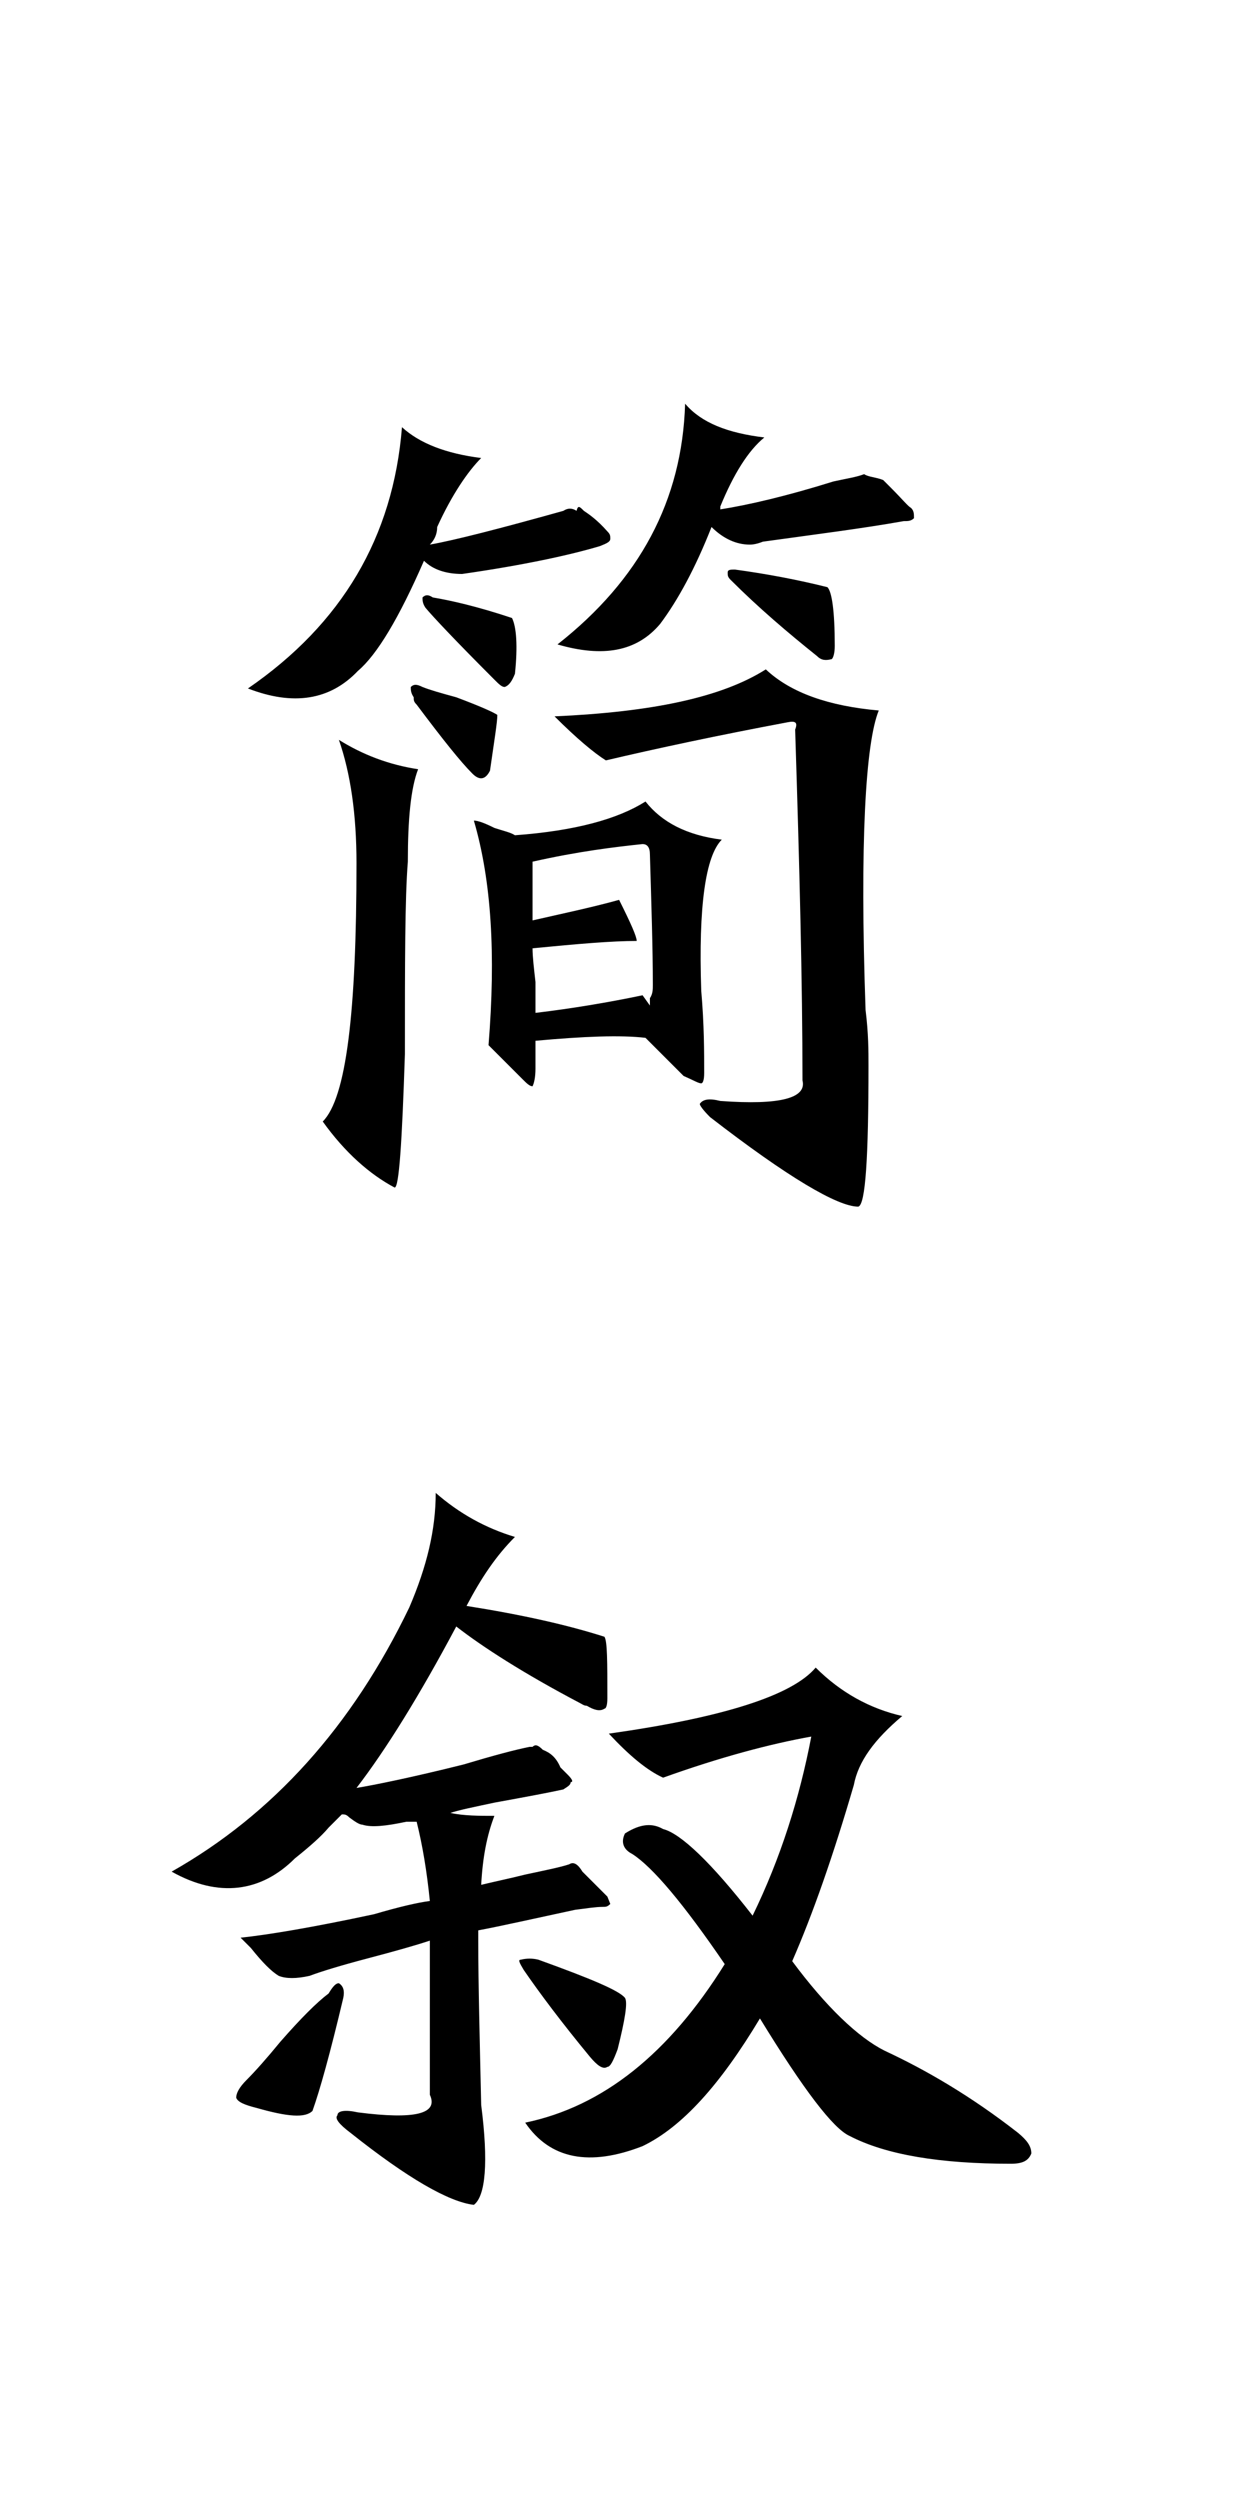 <?xml version="1.0" encoding="utf-8"?>
<!-- Generator: Adobe Illustrator 24.3.0, SVG Export Plug-In . SVG Version: 6.00 Build 0)  -->
<svg version="1.1" id="图层_1" xmlns="http://www.w3.org/2000/svg" xmlns:xlink="http://www.w3.org/1999/xlink" x="0px" y="0px"
	 viewBox="0 0 85 170.3" style="enable-background:new 0 0 85 170.3;" xml:space="preserve">
<path d="M39.8,34.8c0.3,0.2,0.9,0.6,1.6,1.4c0.2,0.2,0.2,0.3,0.2,0.5c0,0.2-0.2,0.3-0.7,0.5c-2,0.6-5.2,1.3-9.4,1.9
	c-1.1,0-2-0.3-2.6-0.9c-1.7,3.9-3.2,6.4-4.5,7.5c-1.9,2-4.4,2.4-7.5,1.2c6.4-4.4,9.9-10.3,10.5-17.8c1.2,1.1,3,1.8,5.4,2.1
	c-0.9,0.9-2,2.5-3,4.7c0,0.5-0.2,0.9-0.5,1.2c1.7-0.3,4.8-1.1,9.1-2.3c0.3-0.2,0.6-0.2,0.9,0C39.4,34.4,39.5,34.5,39.8,34.8z
	 M28.5,52.4c-0.5,1.3-0.7,3.4-0.7,6.3c-0.2,2.5-0.2,6.9-0.2,13.1c-0.2,6.1-0.4,9.1-0.7,9.1c-1.7-0.9-3.4-2.4-4.9-4.5
	c1.6-1.6,2.3-7.4,2.3-17.6c0-3.3-0.4-6.1-1.2-8.4C24.7,51.4,26.5,52.1,28.5,52.4z M28.8,46.8c0.5,0.2,1.2,0.4,2.3,0.7
	c1.6,0.6,2.5,1,2.8,1.2c0,0.5-0.2,1.7-0.5,3.8c-0.3,0.6-0.7,0.7-1.2,0.2c-0.8-0.8-2-2.3-3.8-4.7c-0.2-0.2-0.2-0.3-0.2-0.5
	c-0.2-0.3-0.2-0.5-0.2-0.7C28.2,46.6,28.4,46.6,28.8,46.8z M29,41.4c-0.2-0.3-0.2-0.5-0.2-0.7c0.2-0.2,0.4-0.2,0.7,0
	c1.2,0.2,3,0.6,5.4,1.4c0.3,0.6,0.4,1.9,0.2,3.8c-0.2,0.5-0.4,0.8-0.7,0.9c-0.2,0-0.4-0.2-0.7-0.5C31,43.6,29.5,42,29,41.4z
	 M32.3,55.9c0.3,0,0.8,0.2,1.4,0.5c0.6,0.2,1.1,0.3,1.4,0.5c4.1-0.3,7-1.1,8.9-2.3c1.1,1.4,2.8,2.3,5.2,2.6
	c-1.1,1.1-1.6,4.5-1.4,10.3c0.2,2.3,0.2,4.2,0.2,5.6c0,0.5-0.1,0.7-0.2,0.7c-0.2,0-0.5-0.2-1.2-0.5c-0.5-0.5-1.1-1.1-1.9-1.9
	c-0.3-0.3-0.5-0.5-0.7-0.7c-1.7-0.2-4.2-0.1-7.5,0.2c0,0.6,0,1.3,0,1.9c0,0.6-0.1,1-0.2,1.2c-0.2,0-0.4-0.2-0.7-0.5
	c-0.9-0.9-1.7-1.7-2.3-2.3C33.8,65,33.5,60,32.3,55.9z M36.3,64.6c0,0.6,0.1,1.4,0.2,2.3c0,0.9,0,1.6,0,2.1c2.5-0.3,4.9-0.7,7.3-1.2
	l0.5,0.7c0-0.2,0-0.3,0-0.5c0.2-0.3,0.2-0.6,0.2-0.9c0-2.5-0.1-5.5-0.2-8.9c0-0.5-0.2-0.7-0.5-0.7c-1.9,0.2-4.4,0.5-7.5,1.2
	c0,1.3,0,2.6,0,4c2.2-0.5,4.1-0.9,5.9-1.4c0.8,1.6,1.2,2.5,1.2,2.8C41.7,64.1,39.4,64.3,36.3,64.6z M60.2,32.7
	c0.2,0.2,0.3,0.3,0.5,0.5c0.8,0.8,1.2,1.3,1.4,1.4c0.2,0.2,0.2,0.4,0.2,0.7c-0.2,0.2-0.4,0.2-0.7,0.2c-2.8,0.5-6,0.9-9.6,1.4
	c-0.5,0.2-0.8,0.2-0.9,0.2c-0.9,0-1.8-0.4-2.6-1.2c-1.1,2.8-2.3,5-3.5,6.6c-1.6,1.9-3.9,2.3-7,1.4c5.6-4.4,8.5-9.8,8.7-16.4
	c1.1,1.3,2.9,2,5.4,2.3c-1.1,0.9-2.1,2.5-3,4.7v0.2c1.9-0.3,4.5-0.9,7.7-1.9c0.9-0.2,1.6-0.3,2.1-0.5C59.2,32.5,59.7,32.5,60.2,32.7
	z M52.2,45.6c1.7,1.6,4.3,2.5,7.7,2.8c-0.9,2.2-1.3,9-0.9,20.4c0.2,1.6,0.2,2.8,0.2,3.8c0,6.2-0.2,9.5-0.7,9.6
	c-1.4,0-4.8-2-10.1-6.1c-0.5-0.5-0.7-0.8-0.7-0.9c0.2-0.3,0.6-0.4,1.4-0.2c4.1,0.3,5.9-0.2,5.6-1.4c0-6.6-0.2-14.5-0.5-23.9
	c0.2-0.5,0-0.6-0.5-0.5c-4.8,0.9-9,1.8-12.4,2.6c-0.8-0.5-2-1.5-3.5-3C44.5,48.5,49.2,47.5,52.2,45.6z M49.8,39.5
	c-0.2-0.2-0.2-0.3-0.2-0.5c0-0.2,0.2-0.2,0.5-0.2c2.2,0.3,4.3,0.7,6.3,1.2c0.3,0.3,0.5,1.6,0.5,4c0,0.5-0.1,0.8-0.2,0.9
	C56.3,45,56,45,55.7,44.7C53.7,43.1,51.7,41.4,49.8,39.5z M29.7,101.7c1.6,1.4,3.4,2.4,5.4,3c-1.3,1.3-2.3,2.8-3.3,4.7
	c3.8,0.6,6.9,1.3,9.4,2.1c0.2,0.3,0.2,1.7,0.2,4.2c0,0.5-0.1,0.7-0.2,0.7c-0.3,0.2-0.7,0.1-1.2-0.2c-0.2,0-0.3-0.1-0.5-0.2
	c-3.8-2-6.6-3.8-8.4-5.2c-2.5,4.7-4.8,8.4-6.8,11c1.2-0.2,3.7-0.7,7.3-1.6c2-0.6,3.5-1,4.5-1.2h0.2c0.2-0.2,0.4-0.1,0.7,0.2
	c0.5,0.2,0.9,0.5,1.2,1.2c0.2,0.2,0.3,0.3,0.5,0.5c0.3,0.3,0.4,0.5,0.2,0.5c0,0.2-0.2,0.3-0.5,0.5c-0.9,0.2-2.5,0.5-4.7,0.9
	c-1.4,0.3-2.4,0.5-3,0.7c0.9,0.2,2,0.2,3,0.2c-0.5,1.3-0.8,2.8-0.9,4.7c0.8-0.2,1.8-0.4,3-0.7c1.4-0.3,2.4-0.5,3-0.7
	c0.3-0.2,0.6,0,0.9,0.5c0.2,0.2,0.5,0.5,1.2,1.2c0.2,0.2,0.3,0.3,0.5,0.5l0.2,0.5c-0.2,0.2-0.3,0.2-0.5,0.2c-0.5,0-1.1,0.1-1.9,0.2
	c-2.8,0.6-5,1.1-6.6,1.4v0.7c0,3,0.1,6.7,0.2,11.2c0.5,3.9,0.3,6.2-0.5,6.8c-1.7-0.2-4.5-1.8-8.4-4.9c-0.8-0.6-1.1-1-0.9-1.2
	c0-0.3,0.5-0.4,1.4-0.2c3.9,0.5,5.5,0.1,4.9-1.2c0-2.7,0-6.2,0-10.5c-0.9,0.3-2.3,0.7-4.2,1.2s-3.2,0.9-4,1.2
	c-0.9,0.2-1.6,0.2-2.1,0c-0.5-0.3-1.1-0.9-1.9-1.9c-0.3-0.3-0.5-0.5-0.7-0.7c1.9-0.2,4.9-0.7,9.1-1.6c1.7-0.5,3-0.8,3.8-0.9
	c-0.2-2-0.5-3.8-0.9-5.4c-0.2,0-0.4,0-0.7,0c-1.4,0.3-2.4,0.4-3,0.2c-0.2,0-0.5-0.2-0.9-0.5c-0.2-0.2-0.3-0.2-0.5-0.2
	c-0.2,0.2-0.5,0.5-0.9,0.9c-0.5,0.6-1.3,1.3-2.3,2.1c-2.3,2.3-5.2,2.7-8.4,0.9c6.9-3.9,12.3-9.9,16.2-18
	C29.1,106.7,29.7,104.2,29.7,101.7z M23.4,136.1c-0.9,3.8-1.6,6.3-2.1,7.7c-0.5,0.5-1.7,0.4-3.8-0.2c-0.8-0.2-1.3-0.4-1.4-0.7
	c0-0.3,0.2-0.7,0.7-1.2c0.6-0.6,1.4-1.5,2.3-2.6c1.4-1.6,2.5-2.7,3.3-3.3c0.3-0.5,0.5-0.7,0.7-0.7C23.4,135.3,23.5,135.6,23.4,136.1
	z M36.7,133.5c3.6,1.3,5.5,2.1,5.9,2.6c0.2,0.3,0,1.5-0.5,3.5c-0.3,0.8-0.5,1.2-0.7,1.2c-0.3,0.2-0.7-0.1-1.2-0.7
	c-1.9-2.3-3.4-4.3-4.5-5.9c-0.3-0.5-0.4-0.7-0.2-0.7C35.9,133.4,36.3,133.4,36.7,133.5z M45.2,124.6c1.2,0.3,3.3,2.3,6.1,5.9
	c1.9-3.9,3.2-8,4-12.2c-2.8,0.5-6.2,1.4-10.1,2.8c-1.1-0.5-2.3-1.5-3.7-3c7.8-1.1,12.5-2.6,14.1-4.5c1.7,1.7,3.7,2.8,5.9,3.3
	c-1.9,1.6-3,3.1-3.3,4.7c-1.4,4.8-2.8,8.8-4.2,12c2.3,3.1,4.5,5.2,6.3,6.1c2.8,1.3,5.9,3.1,9.1,5.6c0.6,0.5,0.9,0.9,0.9,1.4
	c-0.2,0.5-0.6,0.7-1.4,0.7c-4.8,0-8.5-0.6-11-1.9c-1.1-0.5-3.1-3.1-6.1-8c-2.7,4.5-5.3,7.4-8,8.7c-3.6,1.4-6.3,0.9-8-1.6
	c5.3-1.1,9.8-4.7,13.6-10.8c-2.8-4.1-4.9-6.6-6.3-7.5c-0.6-0.3-0.8-0.8-0.5-1.4C43.7,124.2,44.5,124.2,45.2,124.6z"/>
</svg>
